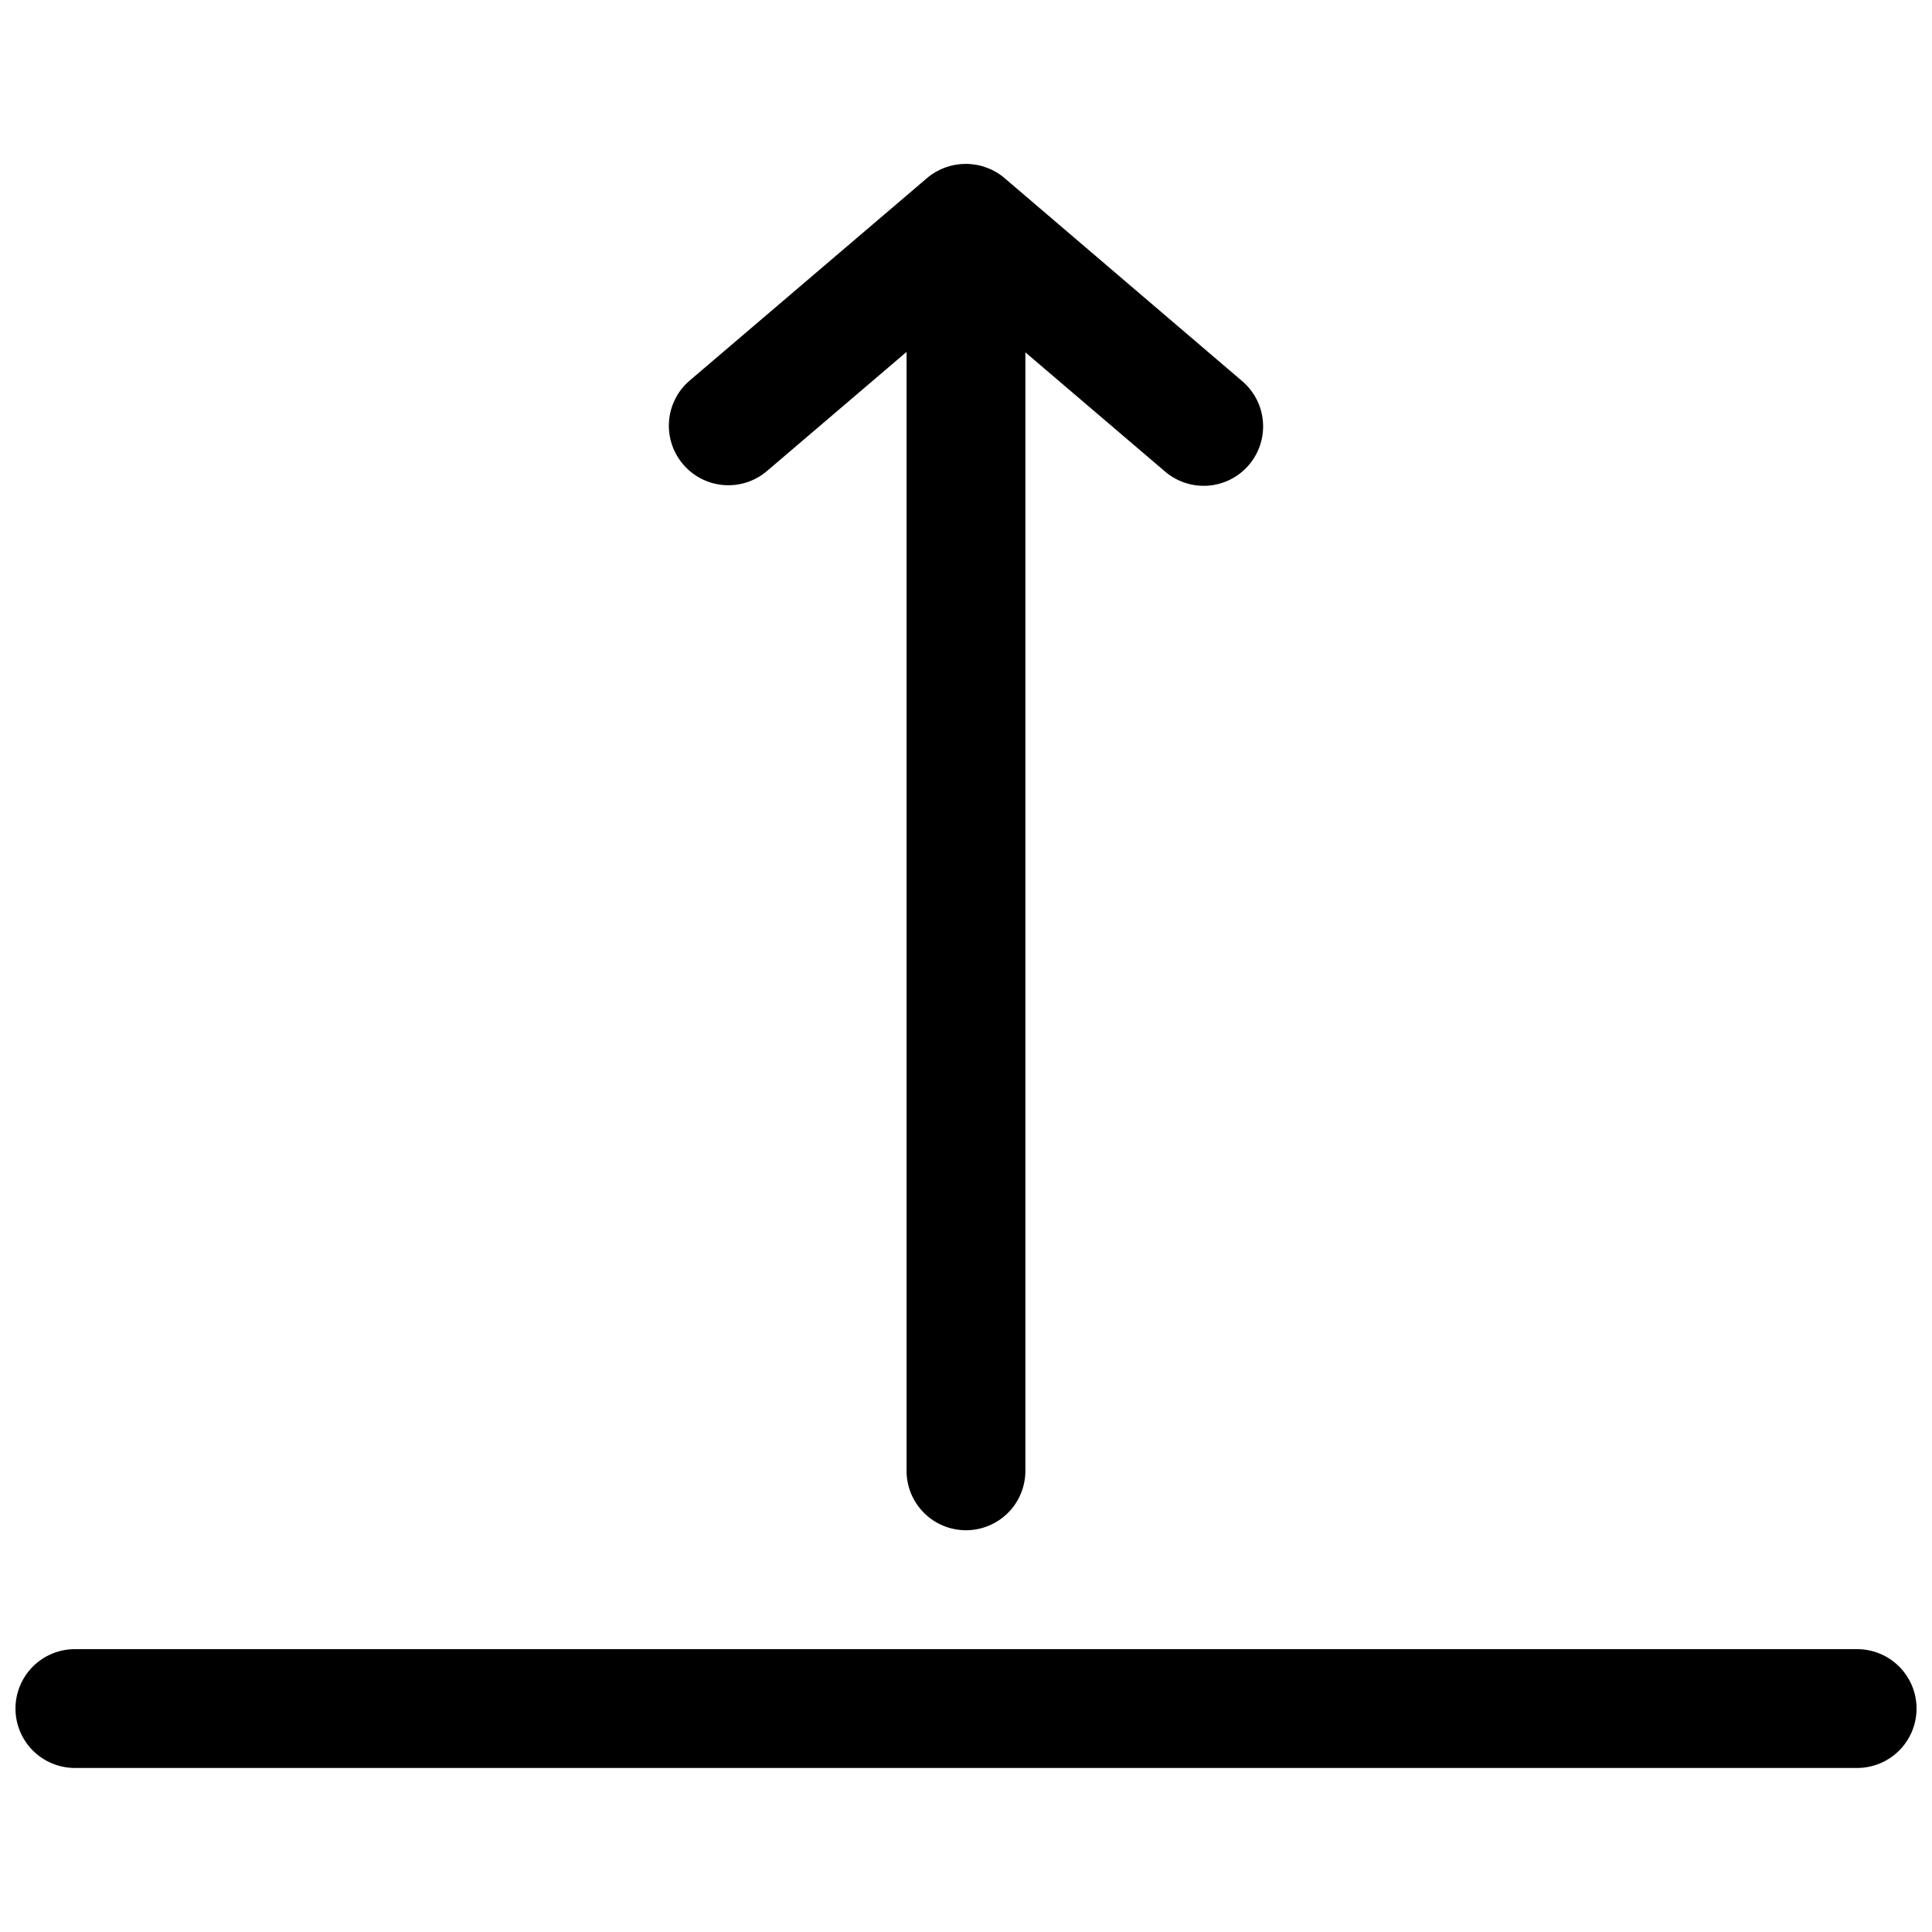 <?xml version="1.0" encoding="UTF-8"?>
<!-- Uploaded to: SVG Repo, www.svgrepo.com, Generator: SVG Repo Mixer Tools -->
<svg width="800px" height="800px" version="1.1" viewBox="144 144 512 512" xmlns="http://www.w3.org/2000/svg">
 <defs>
  <clipPath id="a">
   <path d="m148.09 187h503.81v426h-503.81z"/>
  </clipPath>
 </defs>
 <g clip-path="url(#a)">
  <path d="m399.87 187.44c-3.723 0-7.324 1.32-10.164 3.723l-62.938 53.691c-3.176 2.711-5.141 6.574-5.469 10.738-0.324 4.164 1.02 8.289 3.731 11.461 2.707 3.18 6.562 5.156 10.723 5.492 4.16 0.34 8.285-0.988 11.469-3.691l37.027-31.598v296.53l-0.004 0.004c0 4.176 1.66 8.18 4.613 11.133s6.957 4.609 11.133 4.609 8.184-1.656 11.137-4.609c2.949-2.953 4.609-6.957 4.609-11.133v-296.41l37.027 31.598c3.176 2.711 7.301 4.051 11.465 3.723 4.164-0.328 8.027-2.301 10.738-5.477 2.715-3.176 4.051-7.301 3.723-11.465-0.328-4.164-2.297-8.027-5.477-10.738l-63.043-53.859c-0.086-0.078-0.176-0.156-0.266-0.23-0.152-0.121-0.305-0.238-0.461-0.355-0.098-0.07-0.199-0.145-0.297-0.215-0.414-0.293-0.84-0.562-1.277-0.812-0.102-0.059-0.203-0.117-0.309-0.172-0.008-0.004-0.02-0.008-0.027-0.016-0.266-0.145-0.531-0.281-0.801-0.414-0.18-0.078-0.359-0.156-0.539-0.23-0.109-0.047-0.215-0.094-0.324-0.137-0.051-0.016-0.098-0.031-0.148-0.047-0.535-0.215-1.078-0.398-1.629-0.555-0.191-0.051-0.379-0.094-0.57-0.137-0.117-0.027-0.234-0.055-0.355-0.078-0.059-0.012-0.117-0.02-0.176-0.031-0.551-0.105-1.105-0.184-1.66-0.23-0.195-0.02-0.391-0.035-0.586-0.047-0.117-0.004-0.234-0.012-0.352-0.016h-0.398-0.121zm-236.07 393.6c-4.168 0.012-8.164 1.68-11.105 4.629-2.941 2.953-4.594 6.949-4.594 11.117 0 4.168 1.652 8.164 4.594 11.117 2.941 2.949 6.938 4.613 11.105 4.629h472.36c4.176 0 8.18-1.66 11.133-4.613 2.953-2.953 4.613-6.957 4.613-11.133 0-4.176-1.66-8.18-4.613-11.133-2.953-2.953-6.957-4.613-11.133-4.613z"/>
 </g>
</svg>